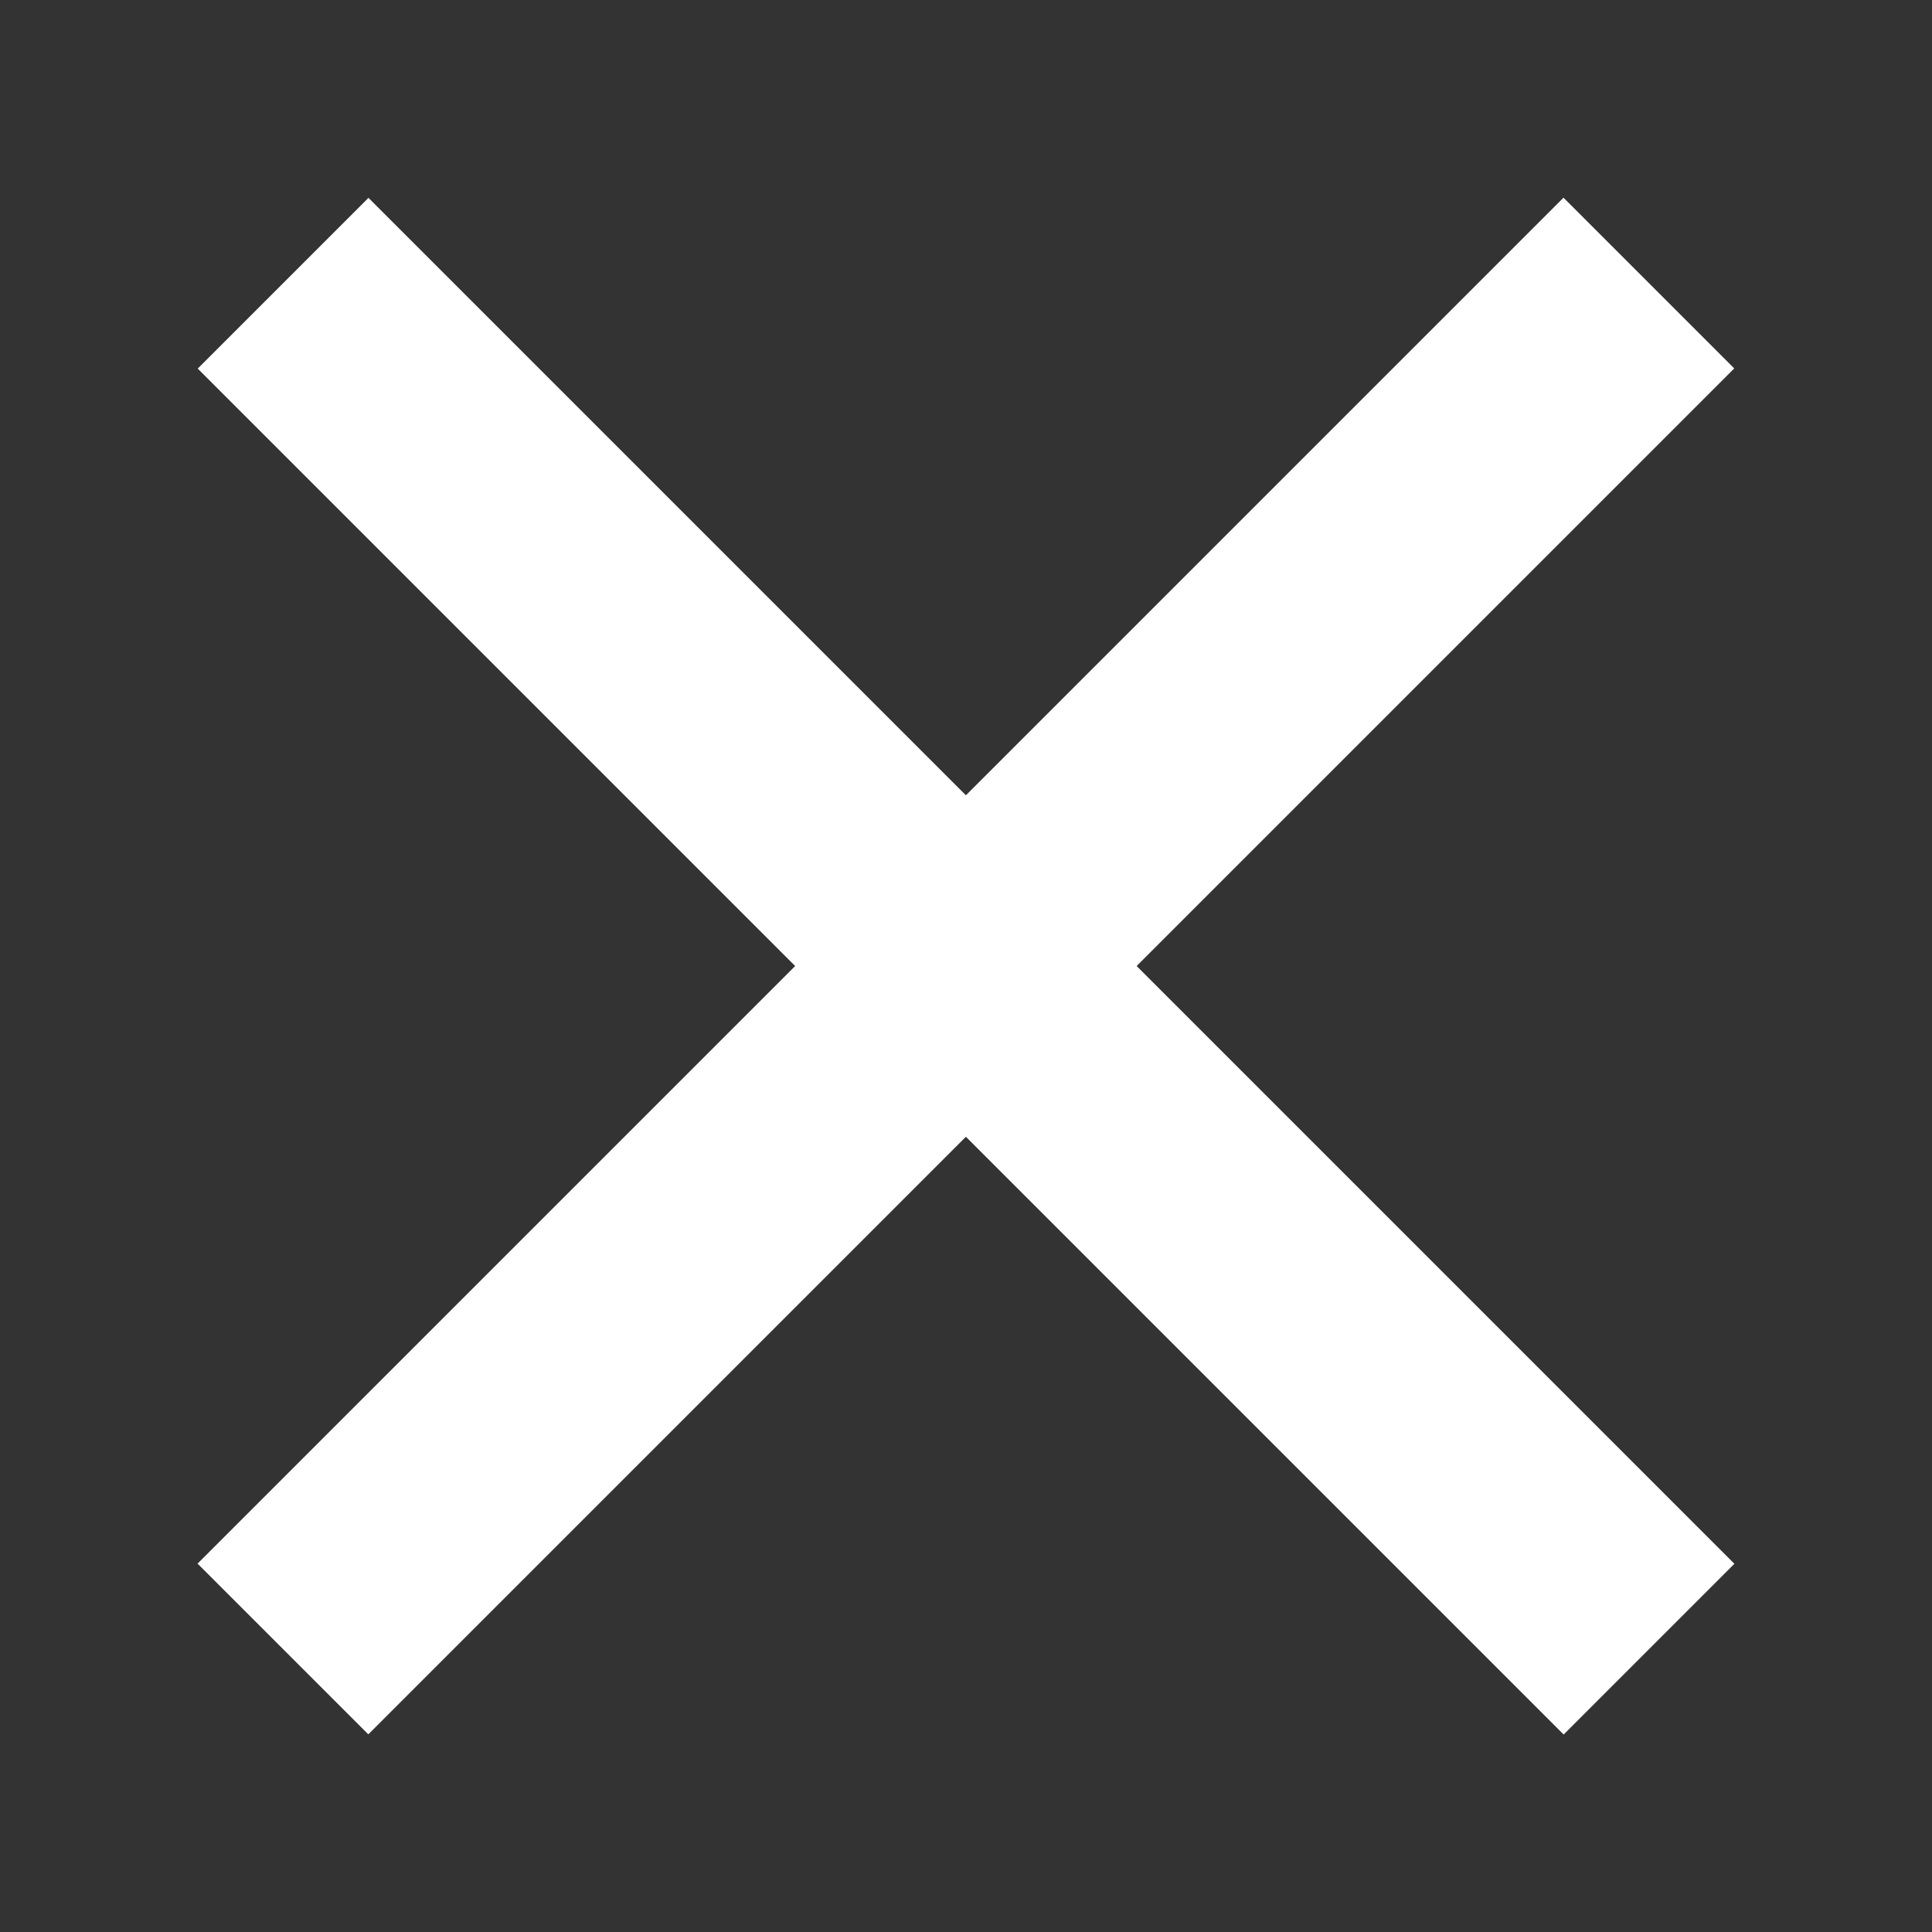 <?xml version="1.0" encoding="utf-8"?>
<svg xmlns="http://www.w3.org/2000/svg" xmlns:xlink="http://www.w3.org/1999/xlink" version="1.1" id="Ebene_1" x="0px" y="0px" width="24px" height="24px" viewBox="0 0 24 24" xml:space="preserve">
<rect x="0" y="0" width="24" height="24" fill="#333333" stroke="none"/>
<rect x="0.001" y="10.5" transform="matrix(0.707 -0.707 0.707 0.707 -4.97 12.001)" fill="#FFFFFF" width="24" height="3"></rect>
<rect x="0" y="10.501" transform="matrix(-0.707 -0.707 0.707 -0.707 12 28.971)" fill="#FFFFFF" width="24" height="3"></rect>
</svg>
